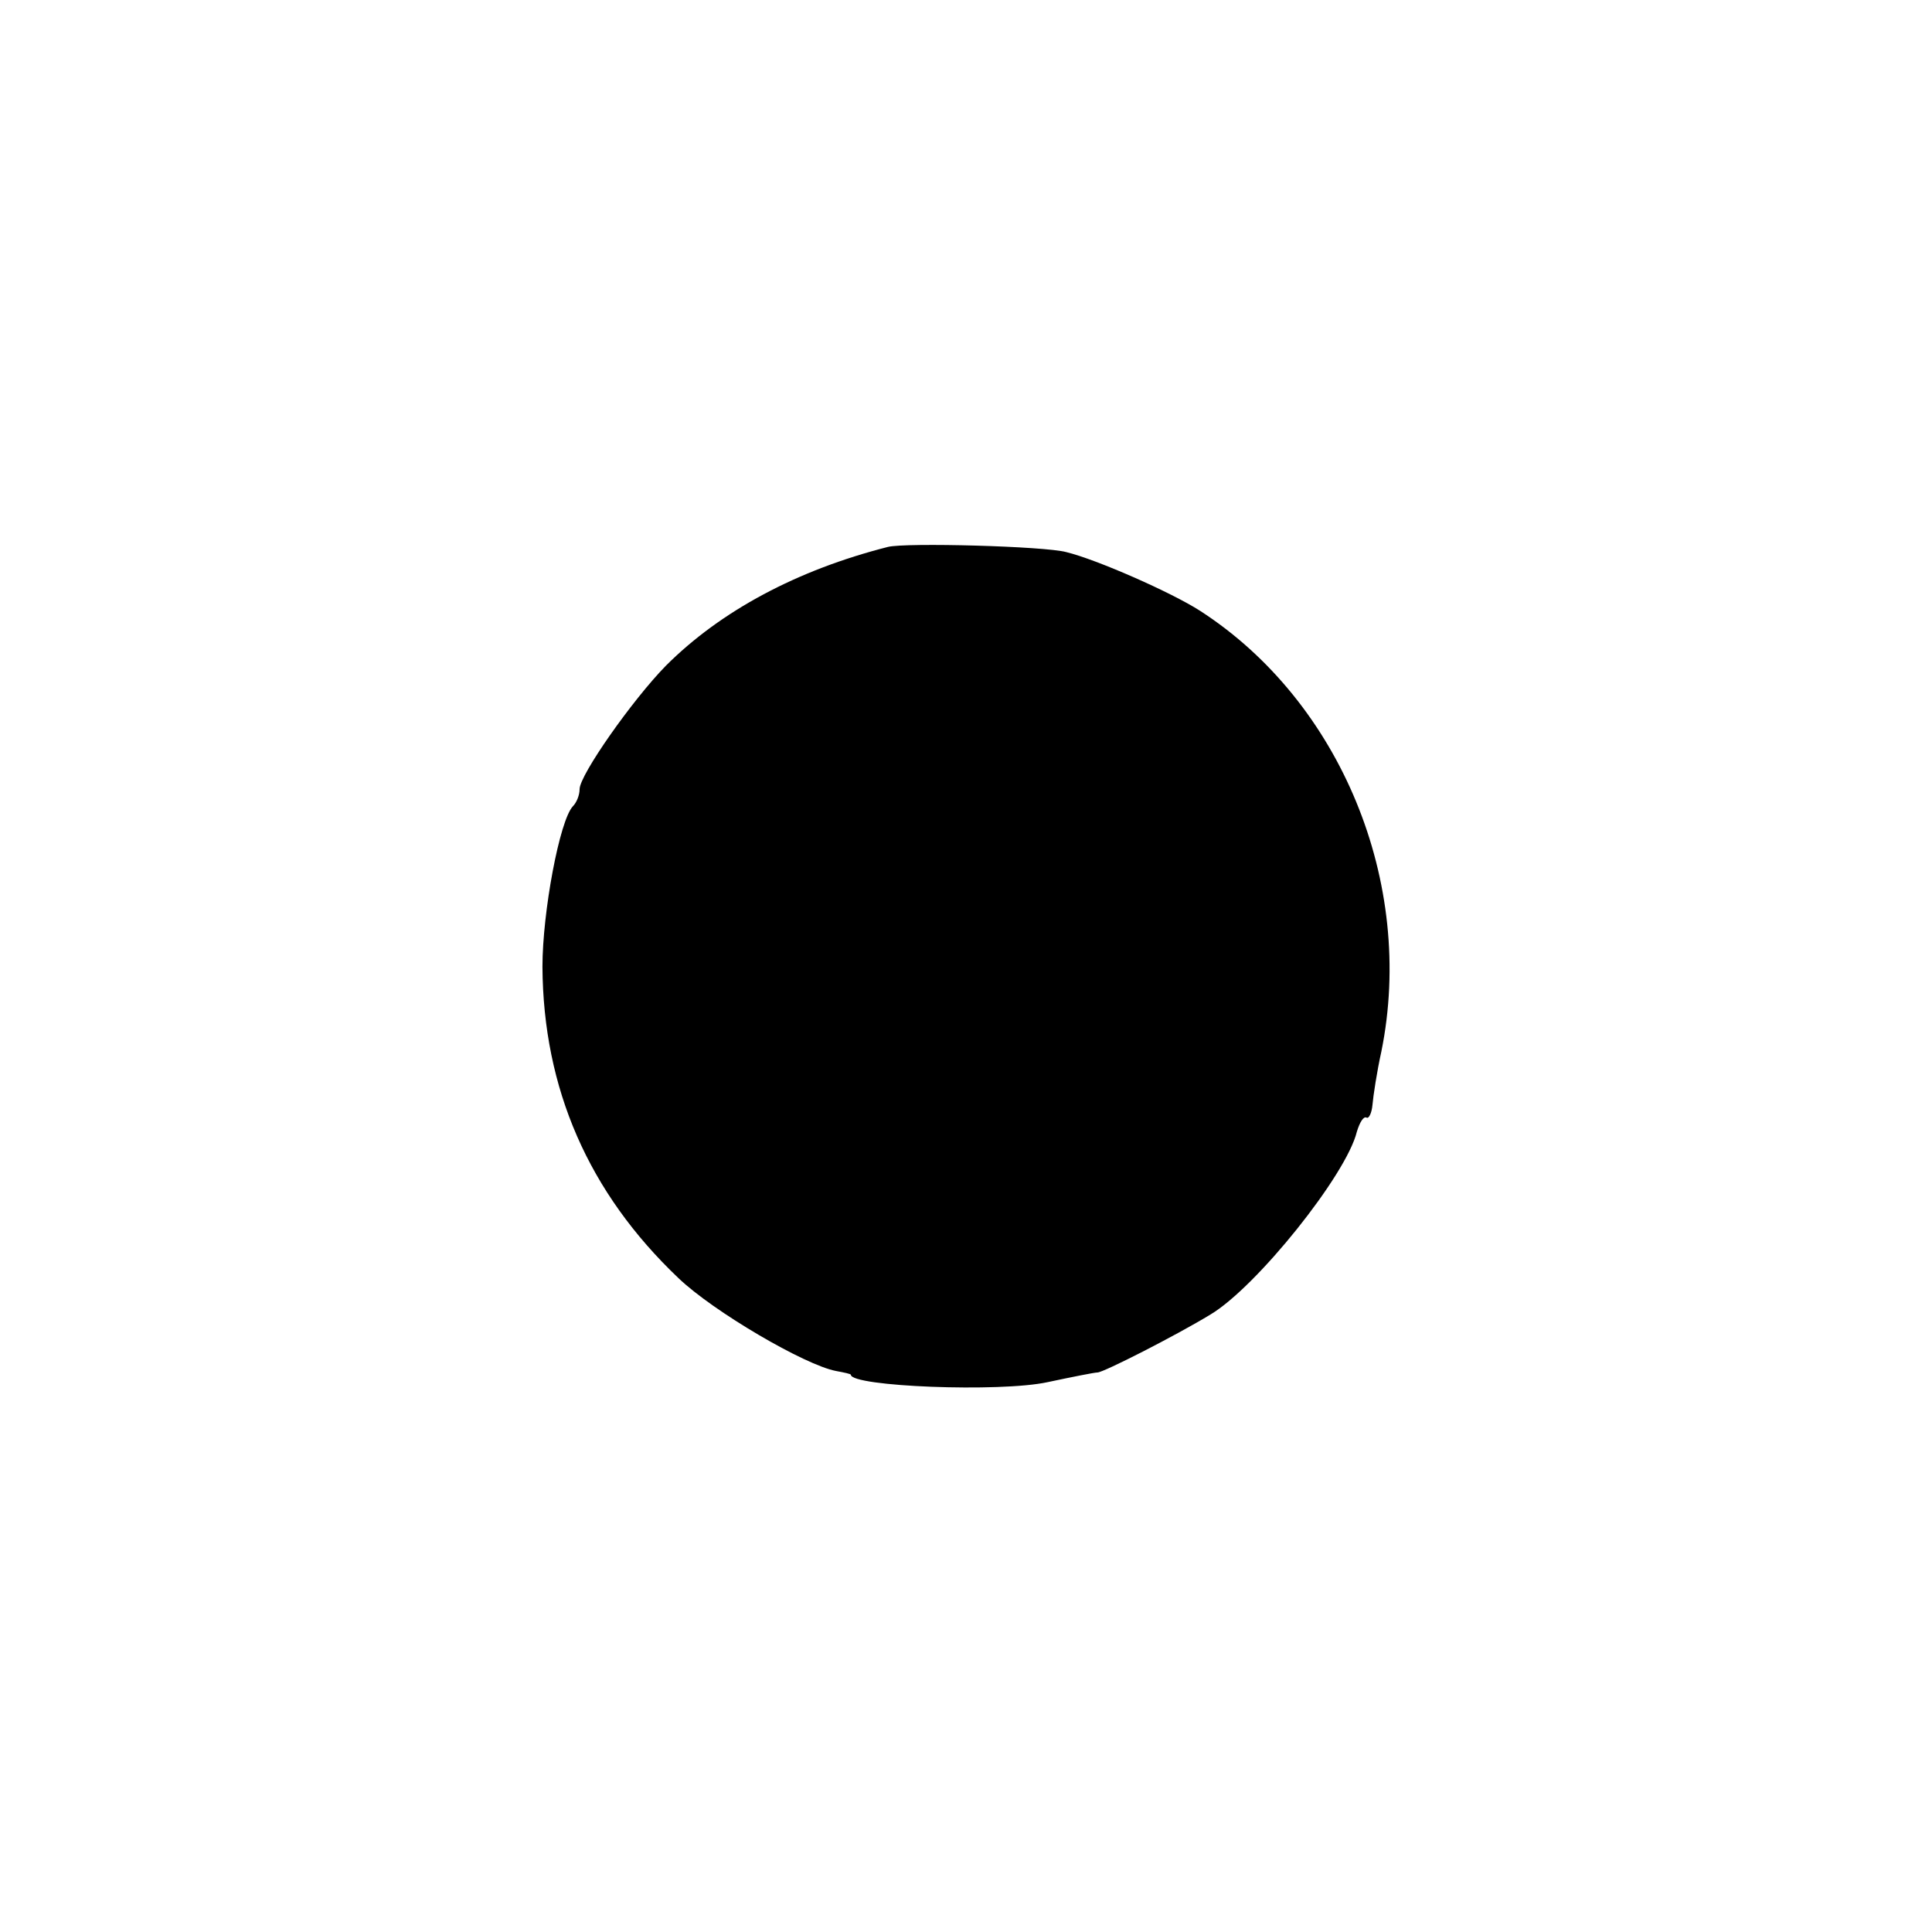 <?xml version="1.0" standalone="no"?>
<!DOCTYPE svg PUBLIC "-//W3C//DTD SVG 20010904//EN"
 "http://www.w3.org/TR/2001/REC-SVG-20010904/DTD/svg10.dtd">
<svg version="1.0" xmlns="http://www.w3.org/2000/svg"
 width="260pt" height="260pt" viewBox="0 0 260 260"
 preserveAspectRatio="xMidYMid meet">
<g transform="translate(0,260) scale(0.1,-0.1)"
fill="#000000" stroke="none">
<path d="M1195 1864 c-122 -31 -225 -86 -299 -160 -45 -46 -116 -147 -116
-166 0 -8 -4 -18 -9 -23 -18 -19 -41 -143 -41 -216 1 -164 62 -304 183 -419
47 -45 170 -117 212 -125 11 -2 20 -4 20 -5 0 -16 201 -24 265 -10 33 7 63 13
67 13 8 0 106 50 152 78 62 37 183 188 197 246 4 13 9 21 13 19 3 -2 7 6 8 17
1 12 6 45 12 72 46 227 -55 471 -244 593 -39 25 -139 69 -180 79 -29 8 -216
13 -240 7z"/>
</g>
</svg>
